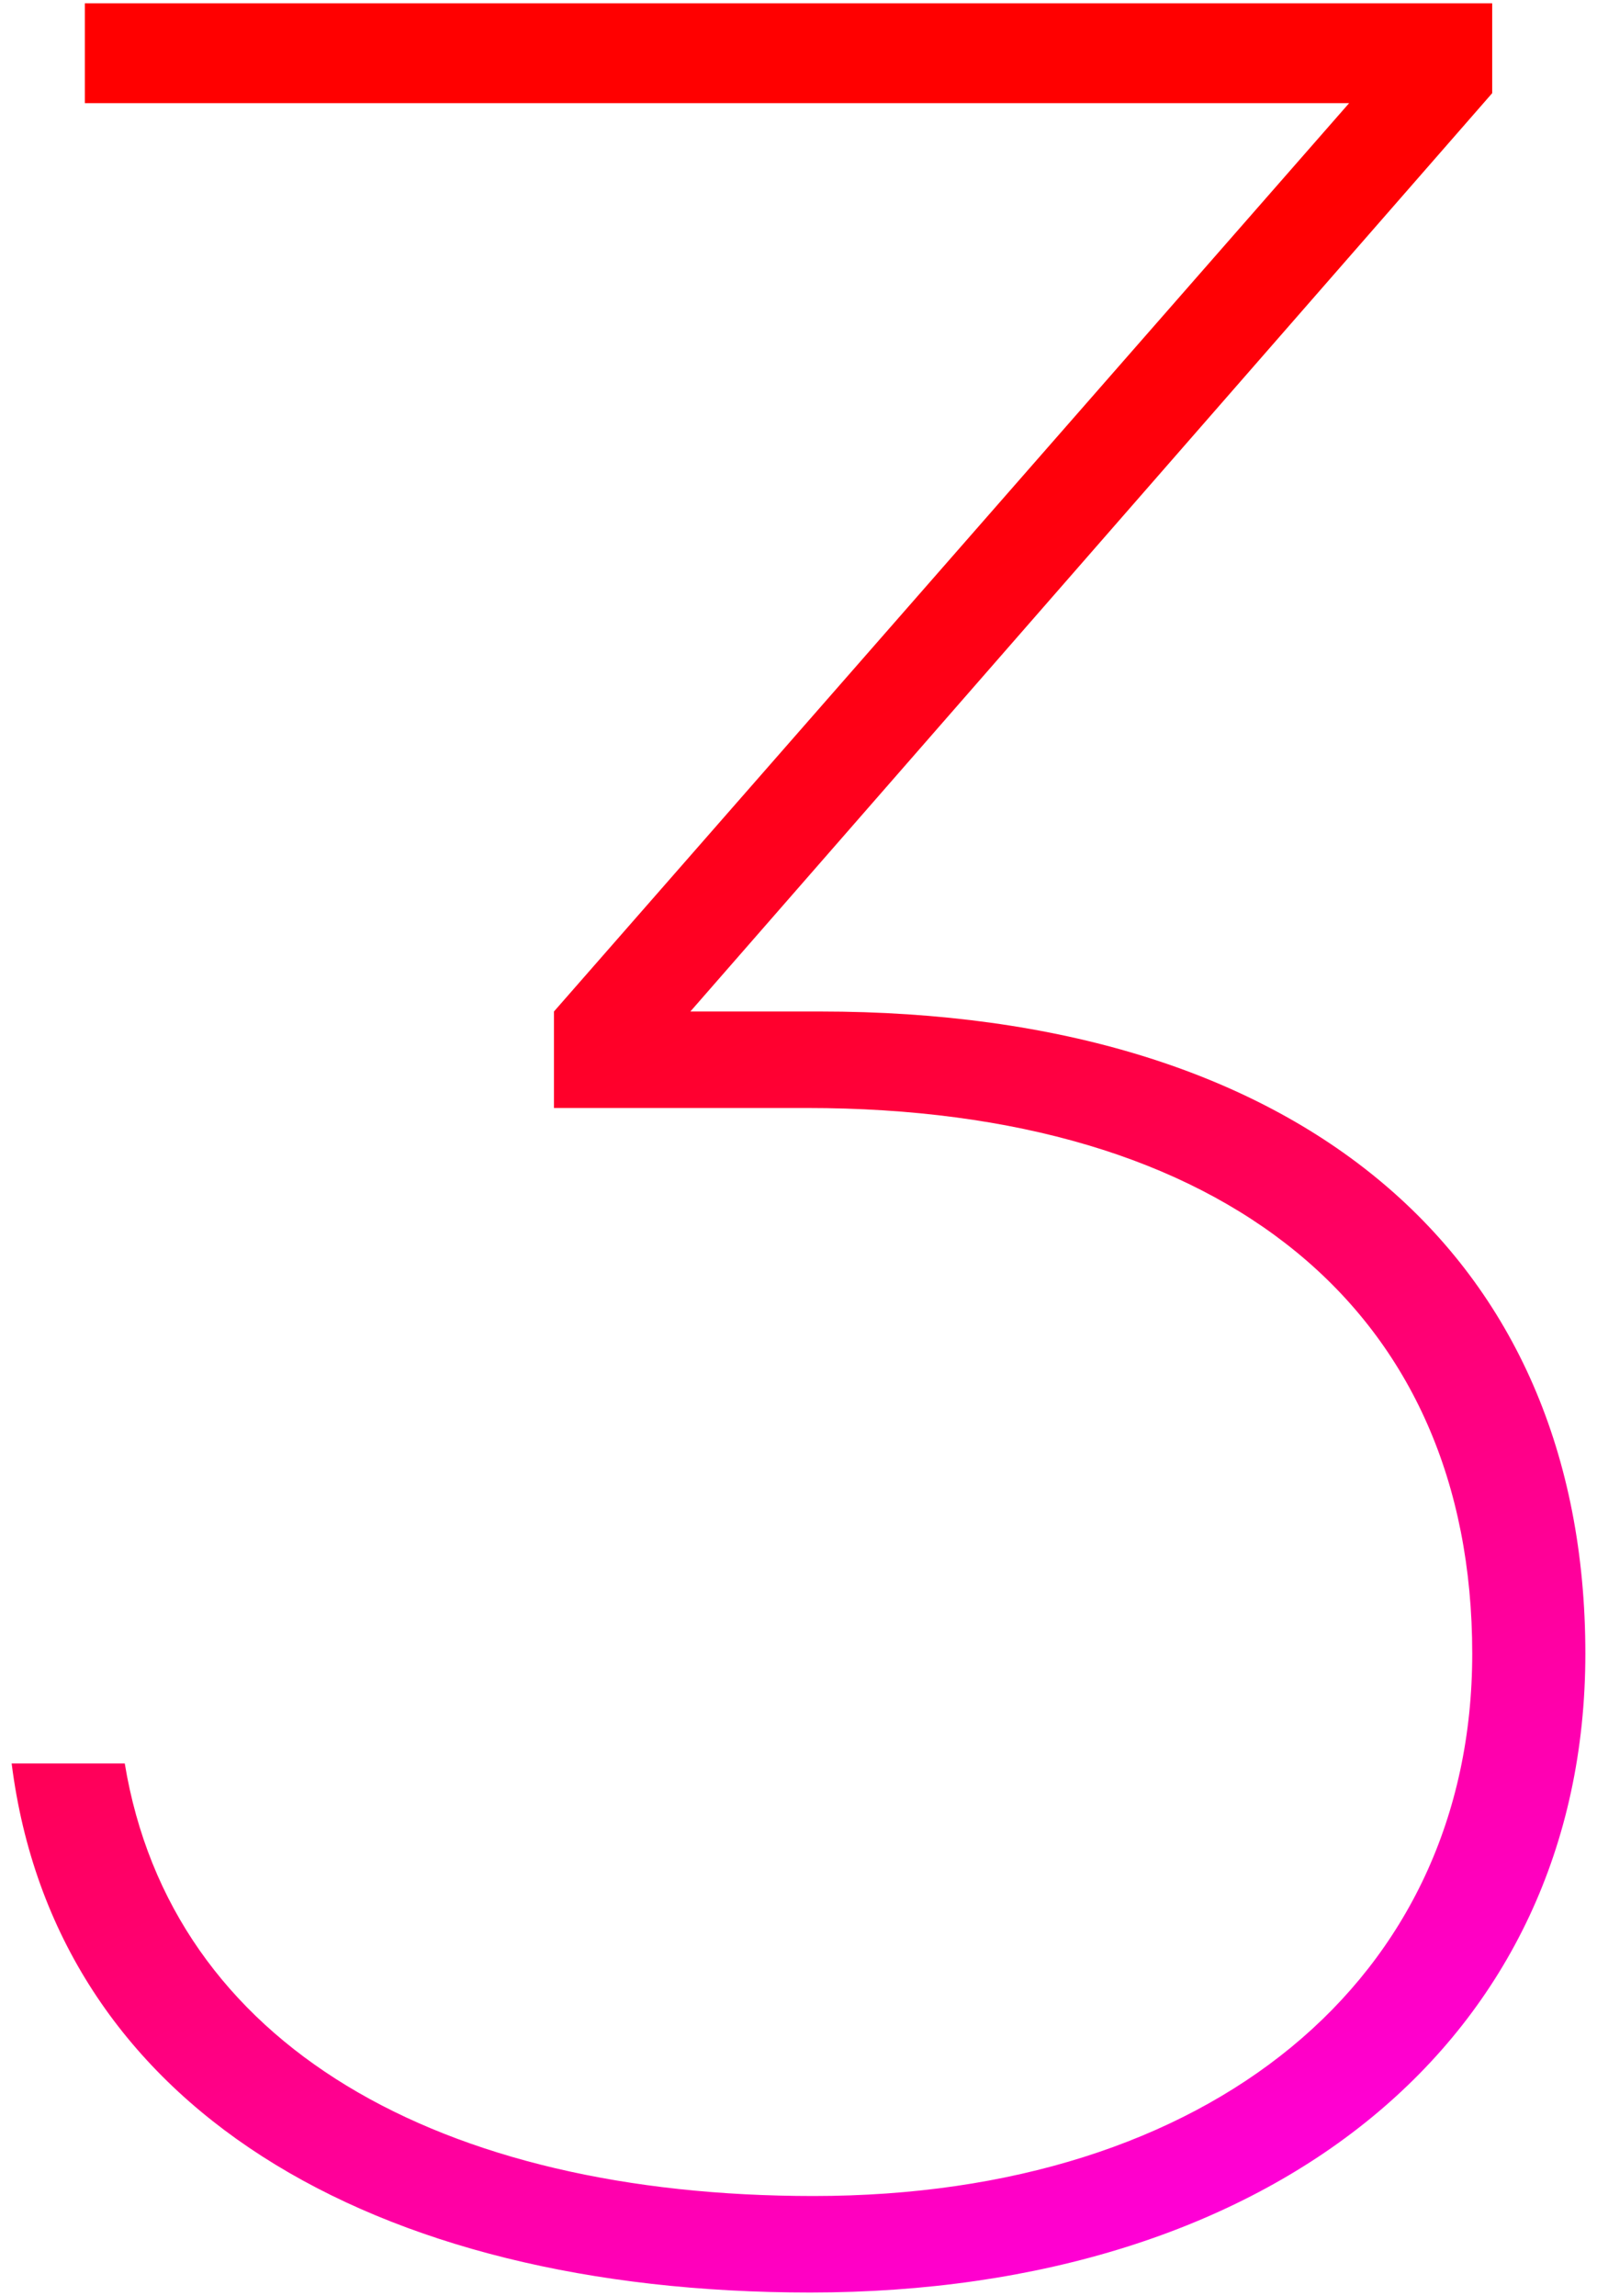 <?xml version="1.0" encoding="UTF-8" standalone="no"?><!DOCTYPE svg PUBLIC "-//W3C//DTD SVG 1.1//EN" "http://www.w3.org/Graphics/SVG/1.1/DTD/svg11.dtd"><svg width="48" height="69" viewBox="0 0 48 69" version="1.1" xmlns="http://www.w3.org/2000/svg" xmlns:xlink="http://www.w3.org/1999/xlink" xml:space="preserve" xmlns:serif="http://www.serif.com/" style="fill-rule:evenodd;clip-rule:evenodd;stroke-linejoin:round;stroke-miterlimit:1.414;"><path d="M47.65,49.7c0,11.6 -9.4,19.2 -23.3,19.2c-13.2,0 -22.7,-5.6 -24,-15.9l3.4,0c1.4,8.5 9.5,13 20.7,13c11.9,0 19.8,-6.5 19.8,-16.3c0,-10.3 -7.4,-16.4 -20,-16.4l-7.6,0l0,-2.9l23.9,-27.3l-38,0l0,-3l42.3,0l0,2.7l-24.1,27.6l3.9,0c14.4,0 23,7.3 23,19.3Z" style="fill:url(#_Linear1);fill-rule:nonzero;"/><defs><linearGradient id="_Linear1" x1="0" y1="0" x2="1" y2="0" gradientUnits="userSpaceOnUse" gradientTransform="matrix(32.333,61.667,-61.667,32.333,12.852,9.192)"><stop offset="0" style="stop-color:#f00;stop-opacity:1"/><stop offset="0.13" style="stop-color:#f00;stop-opacity:1"/><stop offset="0.21" style="stop-color:#ff000e;stop-opacity:1"/><stop offset="0.36" style="stop-color:#ff0031;stop-opacity:1"/><stop offset="0.56" style="stop-color:#ff006b;stop-opacity:1"/><stop offset="0.8" style="stop-color:#ff00ba;stop-opacity:1"/><stop offset="1" style="stop-color:#f0f;stop-opacity:1"/></linearGradient></defs></svg>